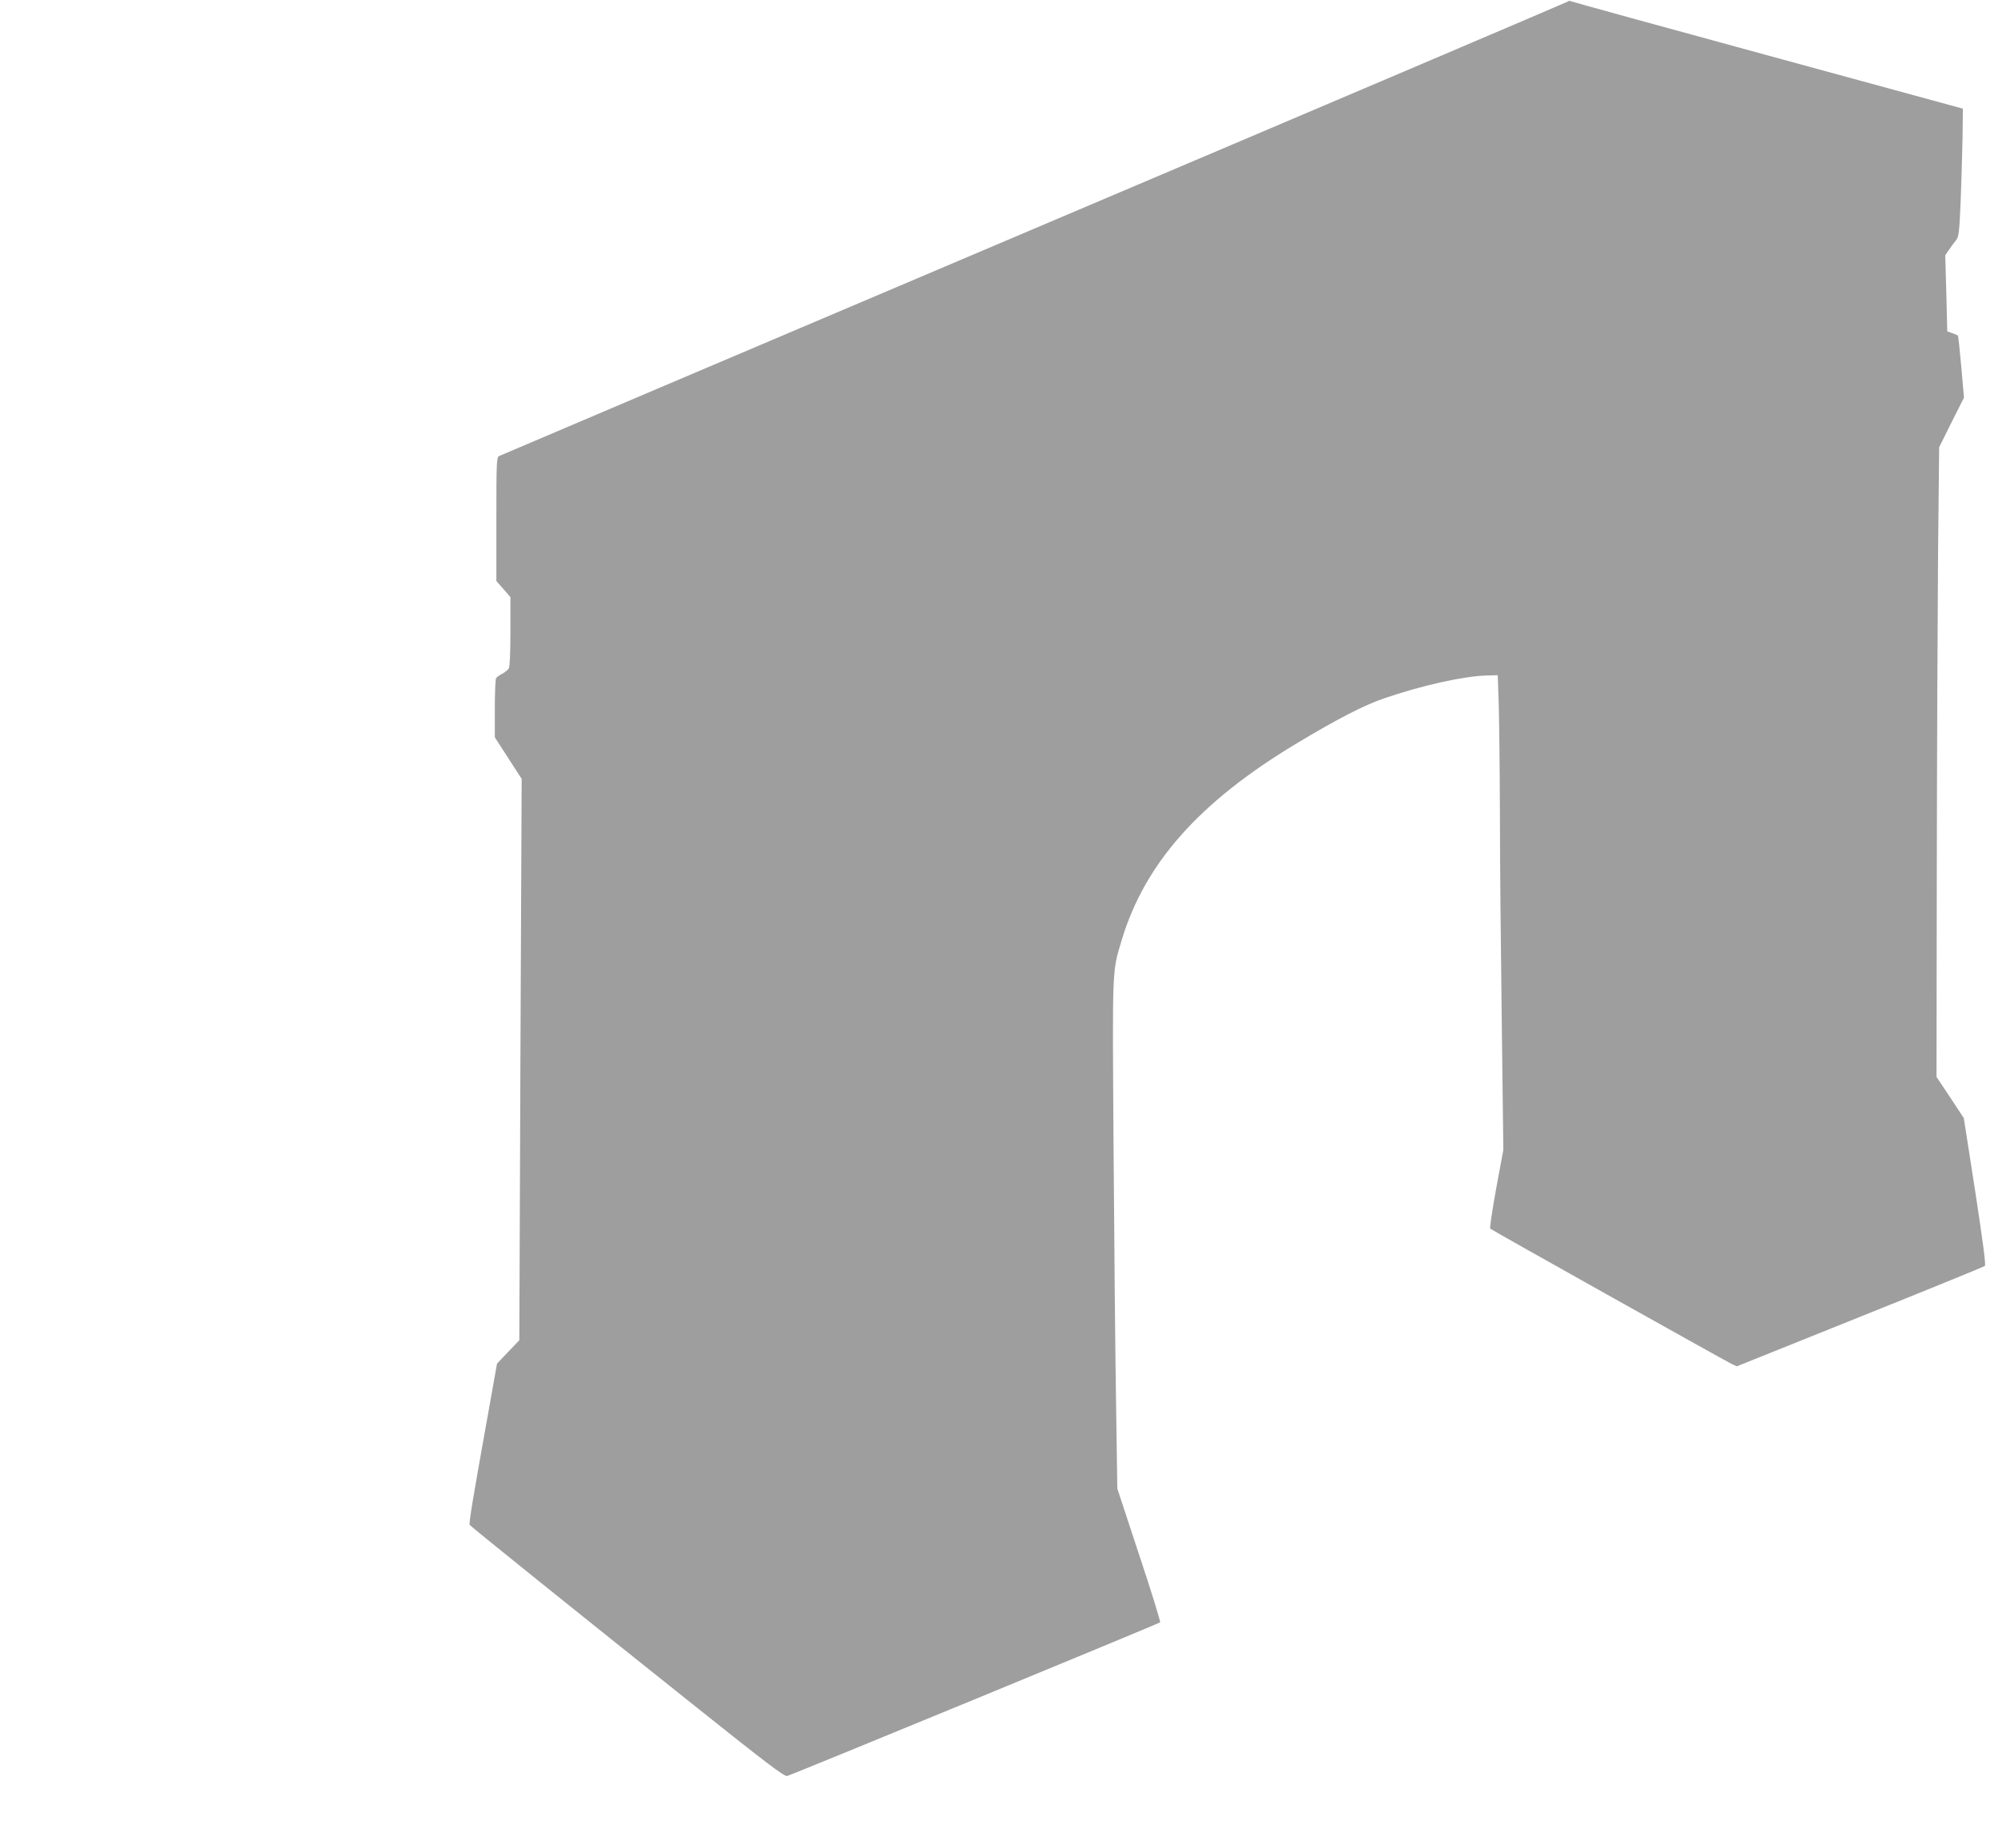 <?xml version="1.0" standalone="no"?>
<!DOCTYPE svg PUBLIC "-//W3C//DTD SVG 20010904//EN"
 "http://www.w3.org/TR/2001/REC-SVG-20010904/DTD/svg10.dtd">
<svg version="1.0" xmlns="http://www.w3.org/2000/svg"
 width="1280pt" height="1184pt" viewBox="0 0 1280 1184"
 preserveAspectRatio="xMidYMid meet">
<g transform="translate(0,1184) scale(0.1,-0.1)"
fill="#9e9e9e" stroke="none">
<path d="M10044 11830 c-5 -4 -1543 -659 -3419 -1455 -1875 -796 -3417 -1451
-3427 -1456 -17 -9 -18 -36 -18 -405 l0 -396 45 -51 45 -52 0 -218 c0 -131 -4
-226 -10 -238 -6 -10 -25 -26 -43 -35 -18 -9 -35 -22 -39 -28 -4 -6 -8 -94 -8
-195 l0 -184 86 -133 86 -133 -8 -1798 -7 -1798 -72 -75 -71 -75 -57 -320
c-99 -551 -124 -703 -118 -713 8 -11 712 -578 1444 -1161 460 -367 572 -452
590 -447 32 8 2380 975 2389 984 4 4 -56 198 -134 432 l-140 425 -8 545 c-5
300 -12 1033 -16 1630 -8 1188 -10 1129 52 1338 148 492 498 886 1119 1259
261 157 432 245 560 289 238 82 511 143 657 147 l73 2 6 -165 c3 -91 7 -408 8
-705 0 -297 6 -906 12 -1355 l10 -815 -46 -249 c-25 -137 -42 -252 -38 -256
10 -10 1504 -846 1547 -867 l33 -15 789 317 c434 174 794 321 800 326 7 6 -12
151 -62 478 l-73 469 -87 132 -88 132 2 1332 c1 732 5 1639 8 2016 l7 685 79
159 80 159 -17 196 c-10 108 -19 198 -22 201 -2 3 -19 10 -36 16 l-32 11 -6
244 -7 244 24 35 c13 19 33 47 45 61 18 23 21 46 30 255 5 126 10 310 12 409
l2 179 -1250 341 c-687 187 -1255 344 -1261 347 -6 4 -15 3 -20 -2z"/>
</g>
</svg>
